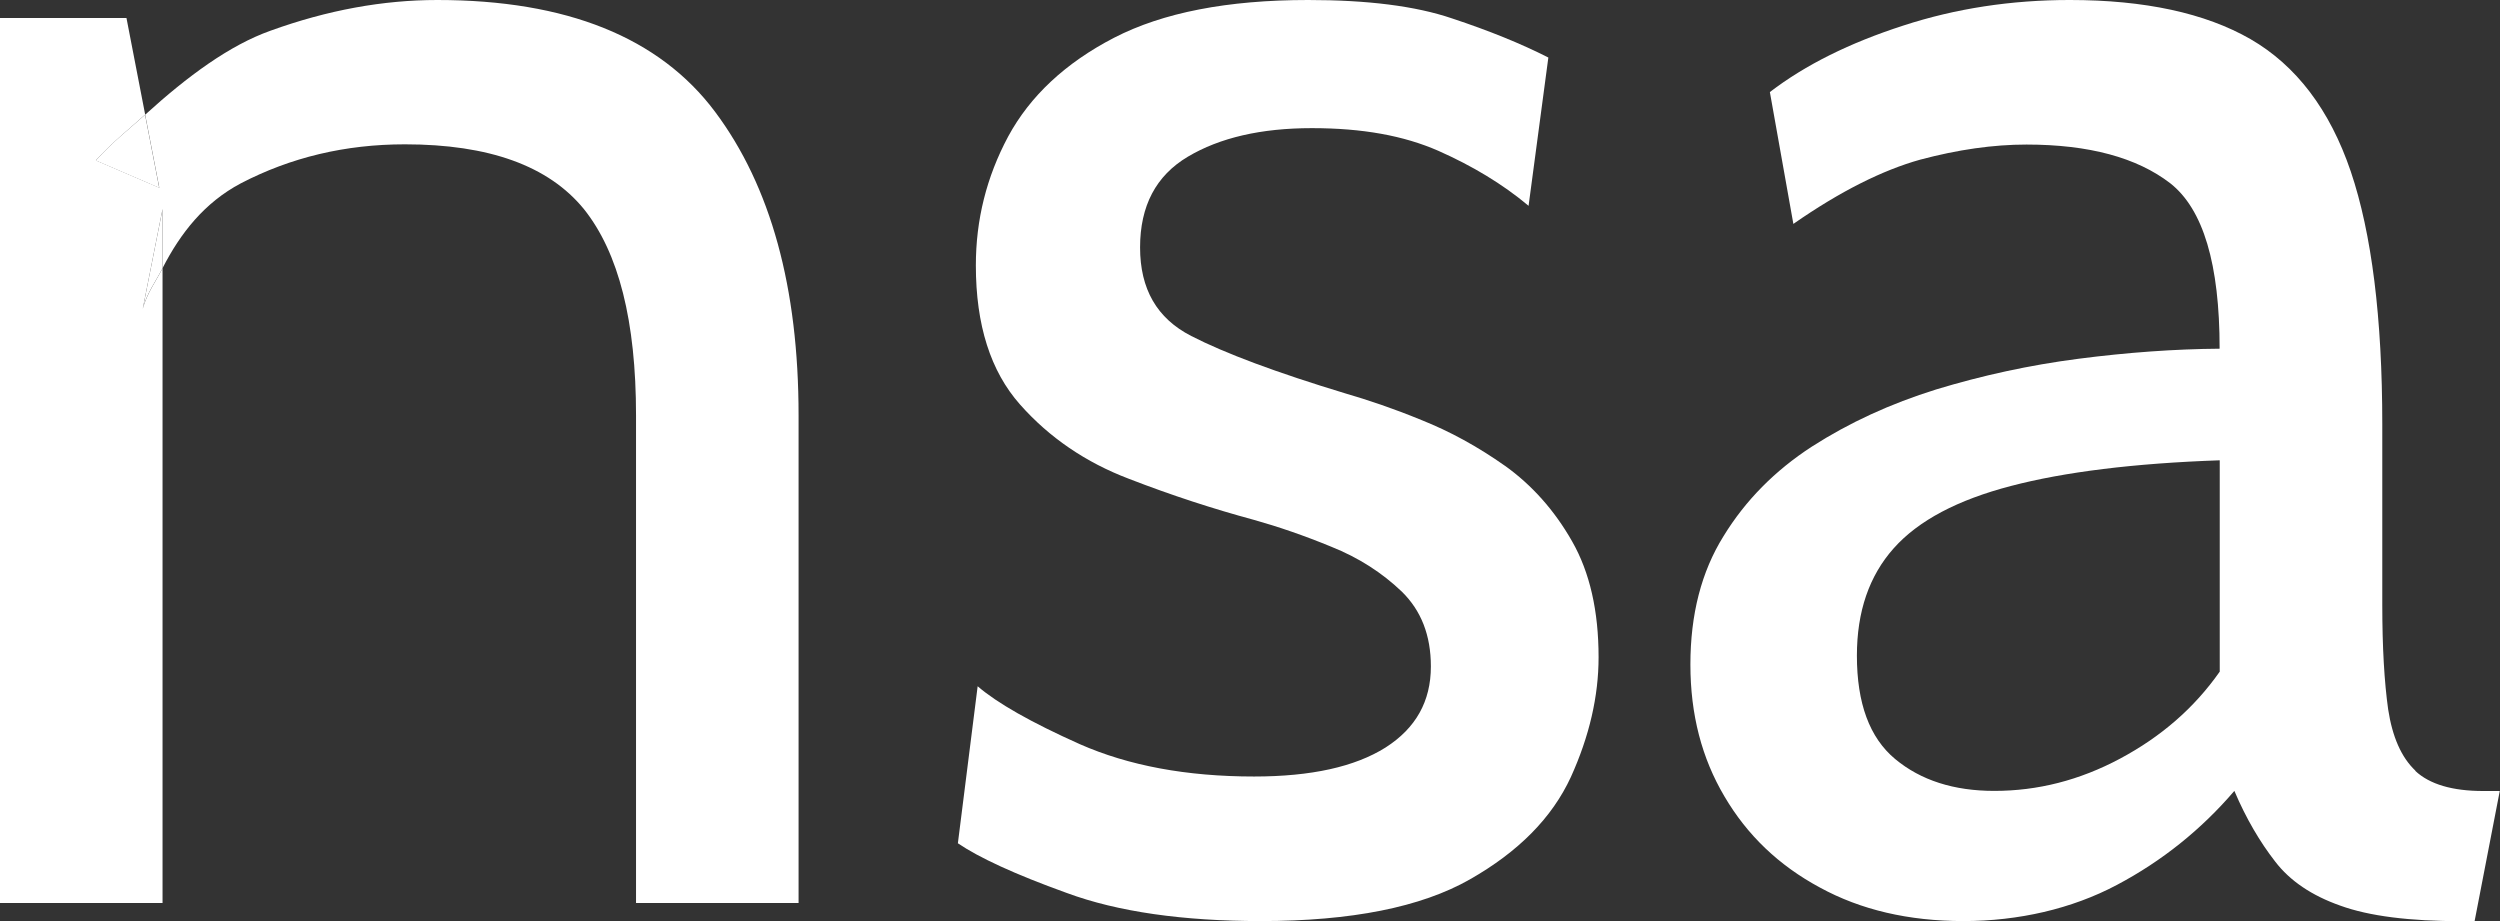 <svg viewBox="0 0 208.56 76.84" xmlns="http://www.w3.org/2000/svg" data-name="Layer 2" id="Layer_2">
  <rect x="0" y="0" width="208.56" height="76.84" fill="#333333" stroke="none"/>
  <defs>
    <style>
      .cls-1 {
        fill: #fff;
      }
    </style>
  </defs>
  <g data-name="Layer 1" id="Layer_1-2">
    <g>
      <path d="M36.48,0c-4.52,0-9.15.84-13.91,2.56-3.41,1.21-6.92,3.79-10.46,7.01l1.18,6.09-5.29-2.28c1.39-1.53,2.74-2.58,4.11-3.82l-1.56-8.06H0v73.83h13.56V22.38c-.57,1.11-1.29,2.07-1.65,3.37l1.65-8.31v4.93c1.51-2.95,3.51-5.47,6.52-7.07,4.17-2.17,8.72-3.26,13.7-3.26,7.01,0,11.98,1.79,14.93,5.4,2.91,3.64,4.35,9.36,4.35,17.21v40.68h13.56v-40.68c0-10.65-2.31-19.1-6.97-25.33C55.01,3.12,47.27,0,36.48,0Z" class="cls-1"></path>
      <path d="M11.91,25.75c.35-1.3,1.08-2.27,1.65-3.37v-4.93l-1.65,8.31Z" class="cls-1"></path>
      <path d="M13.28,15.66l-1.18-6.09c-1.37,1.24-2.73,2.28-4.11,3.82l5.29,2.28Z" class="cls-1"></path>
      <path d="M125.55,38.86c-2.28-1.61-4.59-2.87-6.97-3.82-2.38-.98-4.49-1.68-6.31-2.21-5.78-1.75-10.09-3.36-12.89-4.8-2.87-1.47-4.27-3.92-4.27-7.39s1.33-5.99,3.99-7.57c2.66-1.58,6.1-2.38,10.34-2.38s7.67.63,10.55,1.89c2.84,1.26,5.36,2.77,7.53,4.59l1.65-12.37c-2.28-1.16-4.94-2.24-8.02-3.26-3.08-1.05-7.11-1.54-12.02-1.54-6.73,0-12.12,1.05-16.19,3.15-4.06,2.1-7.01,4.87-8.83,8.23-1.82,3.4-2.7,6.97-2.7,10.76,0,4.98,1.23,8.83,3.68,11.6,2.45,2.77,5.5,4.84,9.08,6.2,3.61,1.4,7.08,2.52,10.44,3.43,2,.56,4.17,1.3,6.45,2.24,2.28.91,4.24,2.17,5.89,3.75,1.61,1.58,2.42,3.64,2.42,6.24,0,2.91-1.26,5.15-3.78,6.76-2.56,1.61-6.2,2.42-10.97,2.42-5.64,0-10.48-.91-14.54-2.7-4.07-1.82-6.9-3.43-8.52-4.83l-1.65,13.1c1.75,1.19,4.76,2.59,9.07,4.14,4.27,1.58,9.71,2.35,16.22,2.35,7.53,0,13.35-1.16,17.41-3.47,4.07-2.31,6.87-5.15,8.44-8.55,1.54-3.4,2.31-6.73,2.31-9.99,0-3.85-.73-7.08-2.21-9.67-1.47-2.59-3.36-4.7-5.61-6.31Z" class="cls-1"></path>
      <path d="M201.51,64.3c-1.19-1.12-1.93-2.84-2.28-5.12-.32-2.28-.49-5.18-.49-8.72v-15.07c0-8.86-.88-15.91-2.63-21.09-1.75-5.15-4.55-8.83-8.37-11.04-3.78-2.17-8.83-3.26-15.07-3.26-4.87,0-9.5.7-13.91,2.14-4.45,1.44-8.13,3.26-11.11,5.54l1.96,11c3.92-2.73,7.46-4.49,10.58-5.36,3.15-.84,6.1-1.26,8.87-1.26,5.22,0,9.21,1.09,11.98,3.22,2.77,2.17,4.13,6.76,4.13,13.81-3.75.03-7.67.31-11.77.84-4.1.53-8.06,1.4-11.88,2.56-3.82,1.19-7.25,2.77-10.37,4.77-3.08,2-5.54,4.49-7.36,7.46-1.86,2.98-2.77,6.55-2.77,10.72s.95,7.81,2.84,11c1.89,3.22,4.52,5.75,7.96,7.6,3.4,1.86,7.39,2.8,11.98,2.8s9.04-1.02,12.79-3.01c3.78-2,7.04-4.62,9.81-7.85.98,2.31,2.14,4.27,3.4,5.89,1.23,1.61,3.05,2.84,5.43,3.68,2.42.88,5.78,1.3,10.16,1.3h1.05l2.1-10.86h-1.37c-2.59,0-4.48-.56-5.68-1.68ZM185.18,56.03c-2.14,3.05-4.9,5.43-8.3,7.25-3.4,1.82-6.9,2.7-10.51,2.7-3.36,0-6.13-.88-8.27-2.66s-3.19-4.66-3.19-8.62c0-3.68,1.02-6.66,3.08-8.97s5.33-4.03,9.78-5.19c4.42-1.16,10.23-1.89,17.41-2.14v17.62Z" class="cls-1"></path>
    </g>
  </g>
</svg>